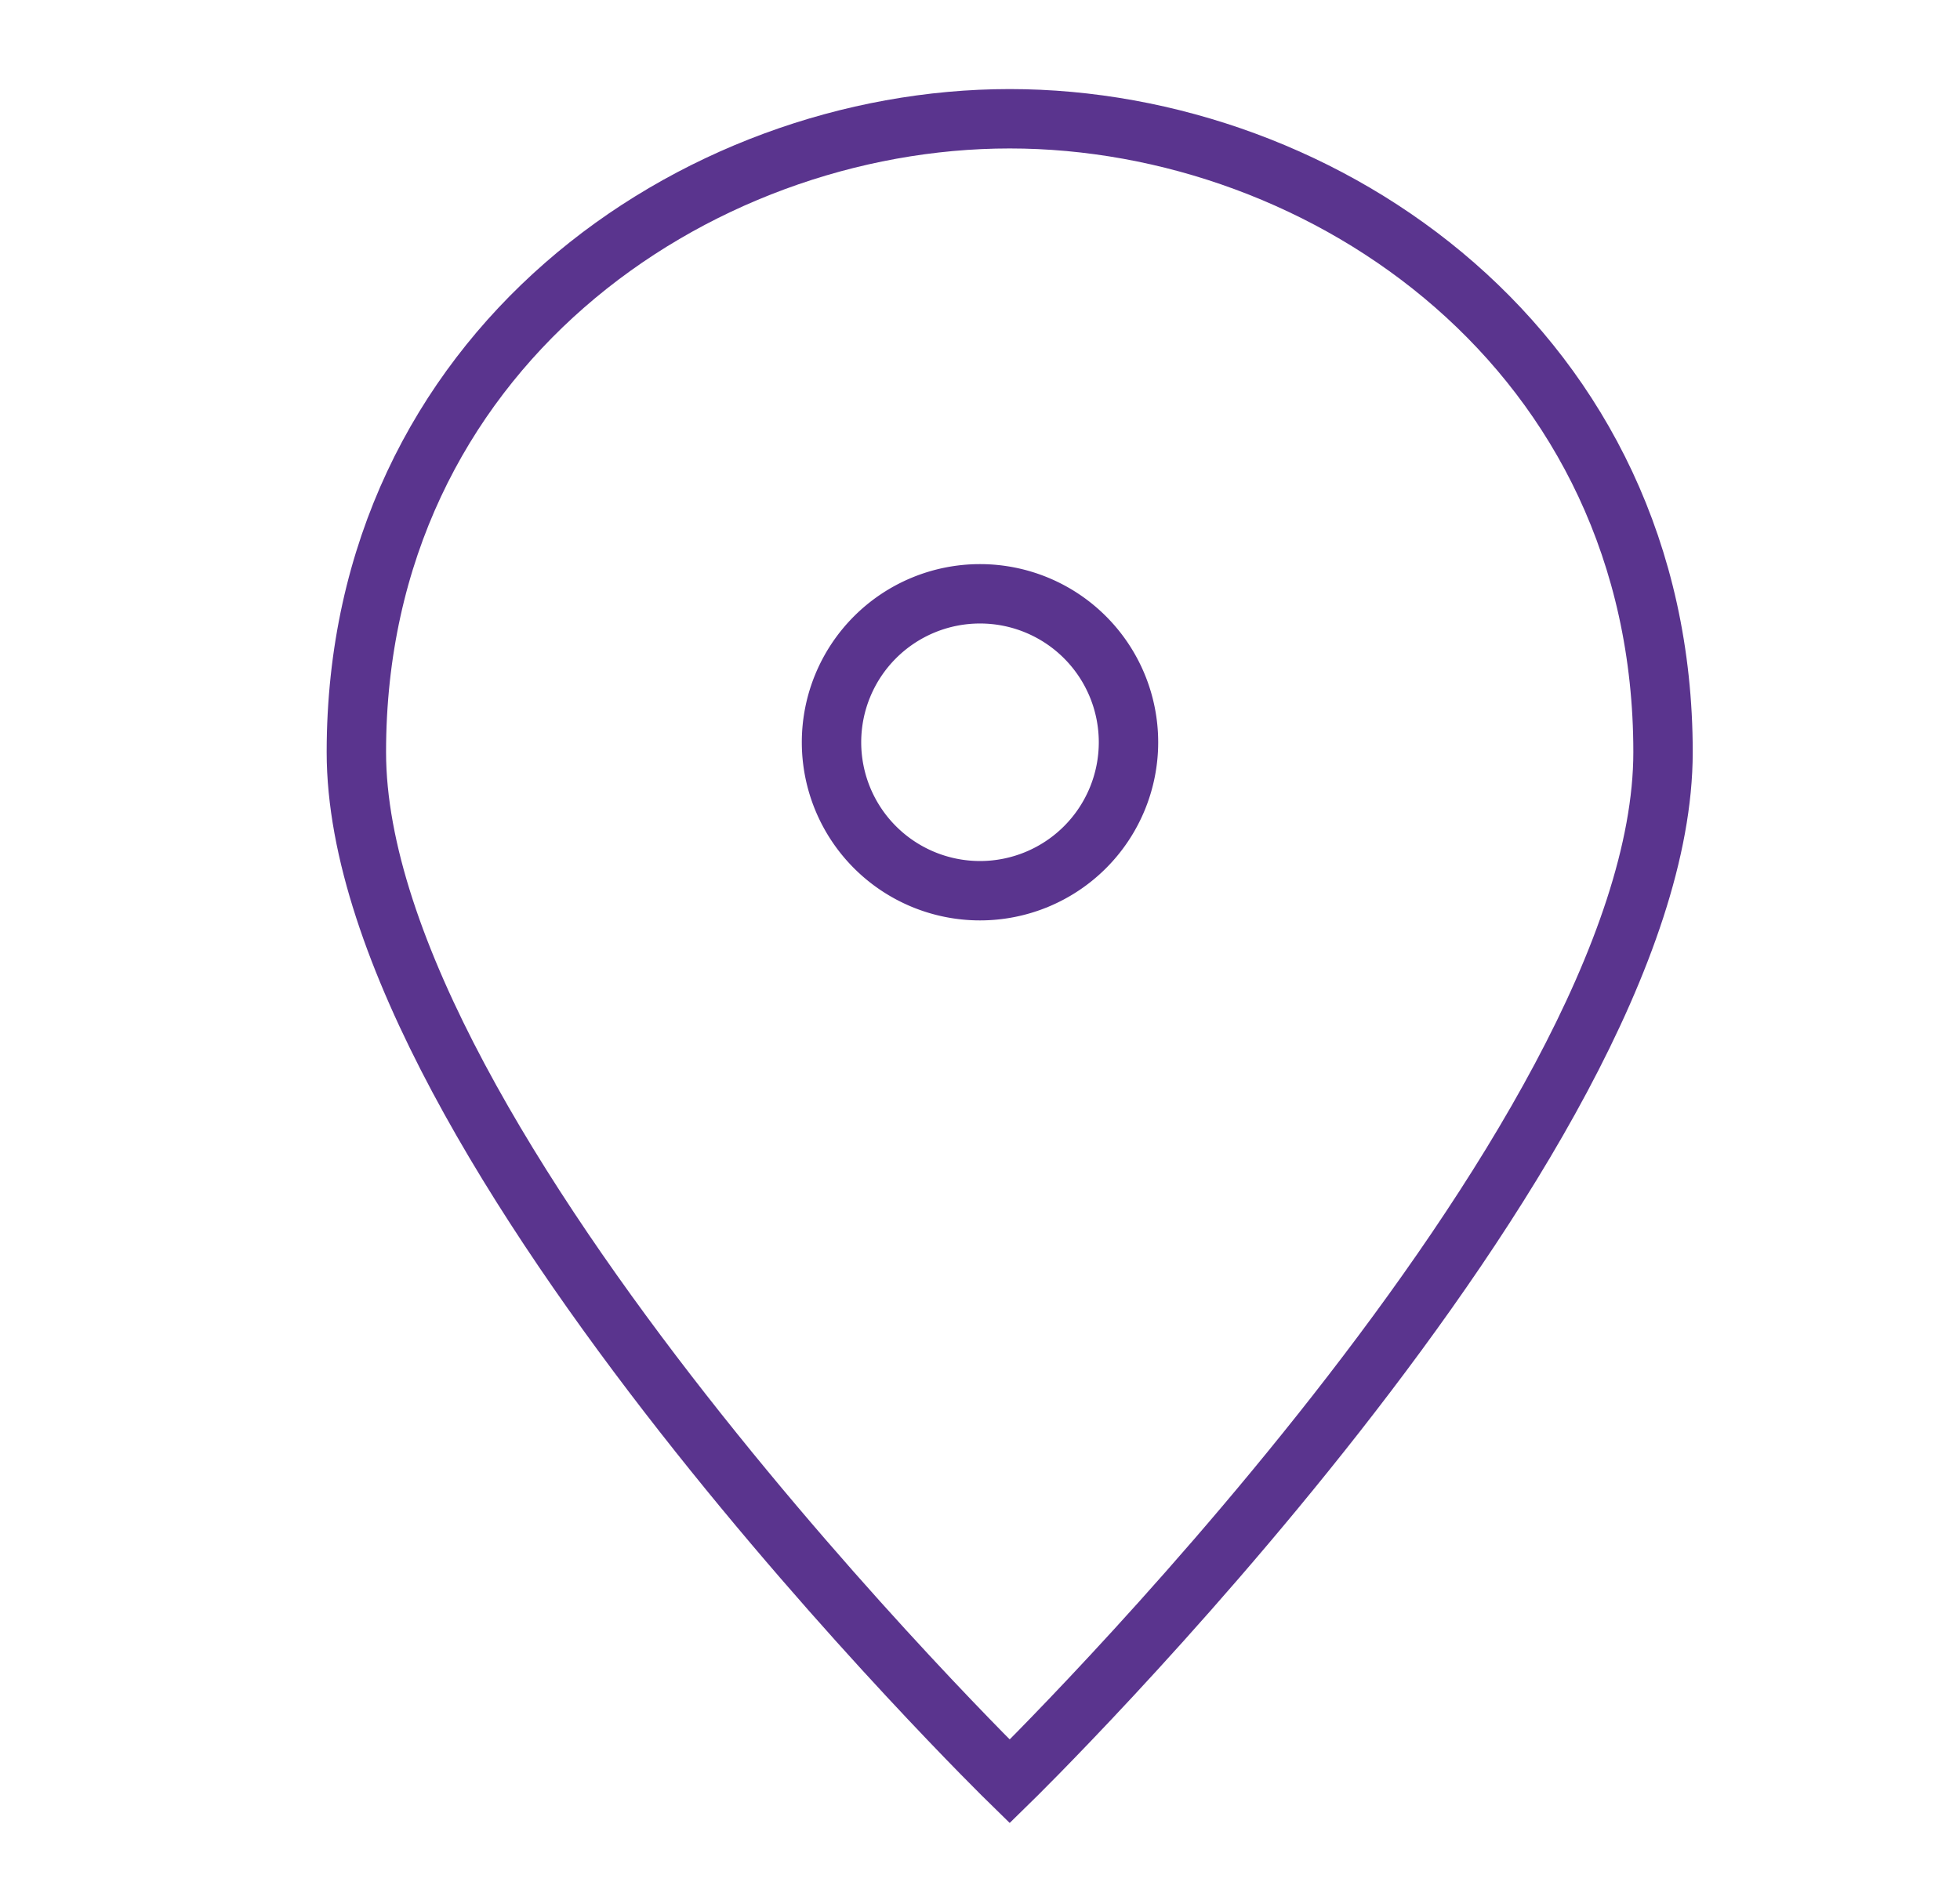 <svg width="33" height="32" viewBox="0 0 33 32" xmlns="http://www.w3.org/2000/svg"><g stroke="#5a348e" fill="none" fill-rule="evenodd" stroke-linecap="square"><path d="M28 12.667C28 19.25 17 30 17 30S6 19.25 6 12.667C6 5.917 11.684 2 17 2s11 3.917 11 10.667z"/><path d="M14 12.5a2.5 2.5 0 1 1 5 0 2.5 2.5 0 0 1-5 0z"/></g></svg>